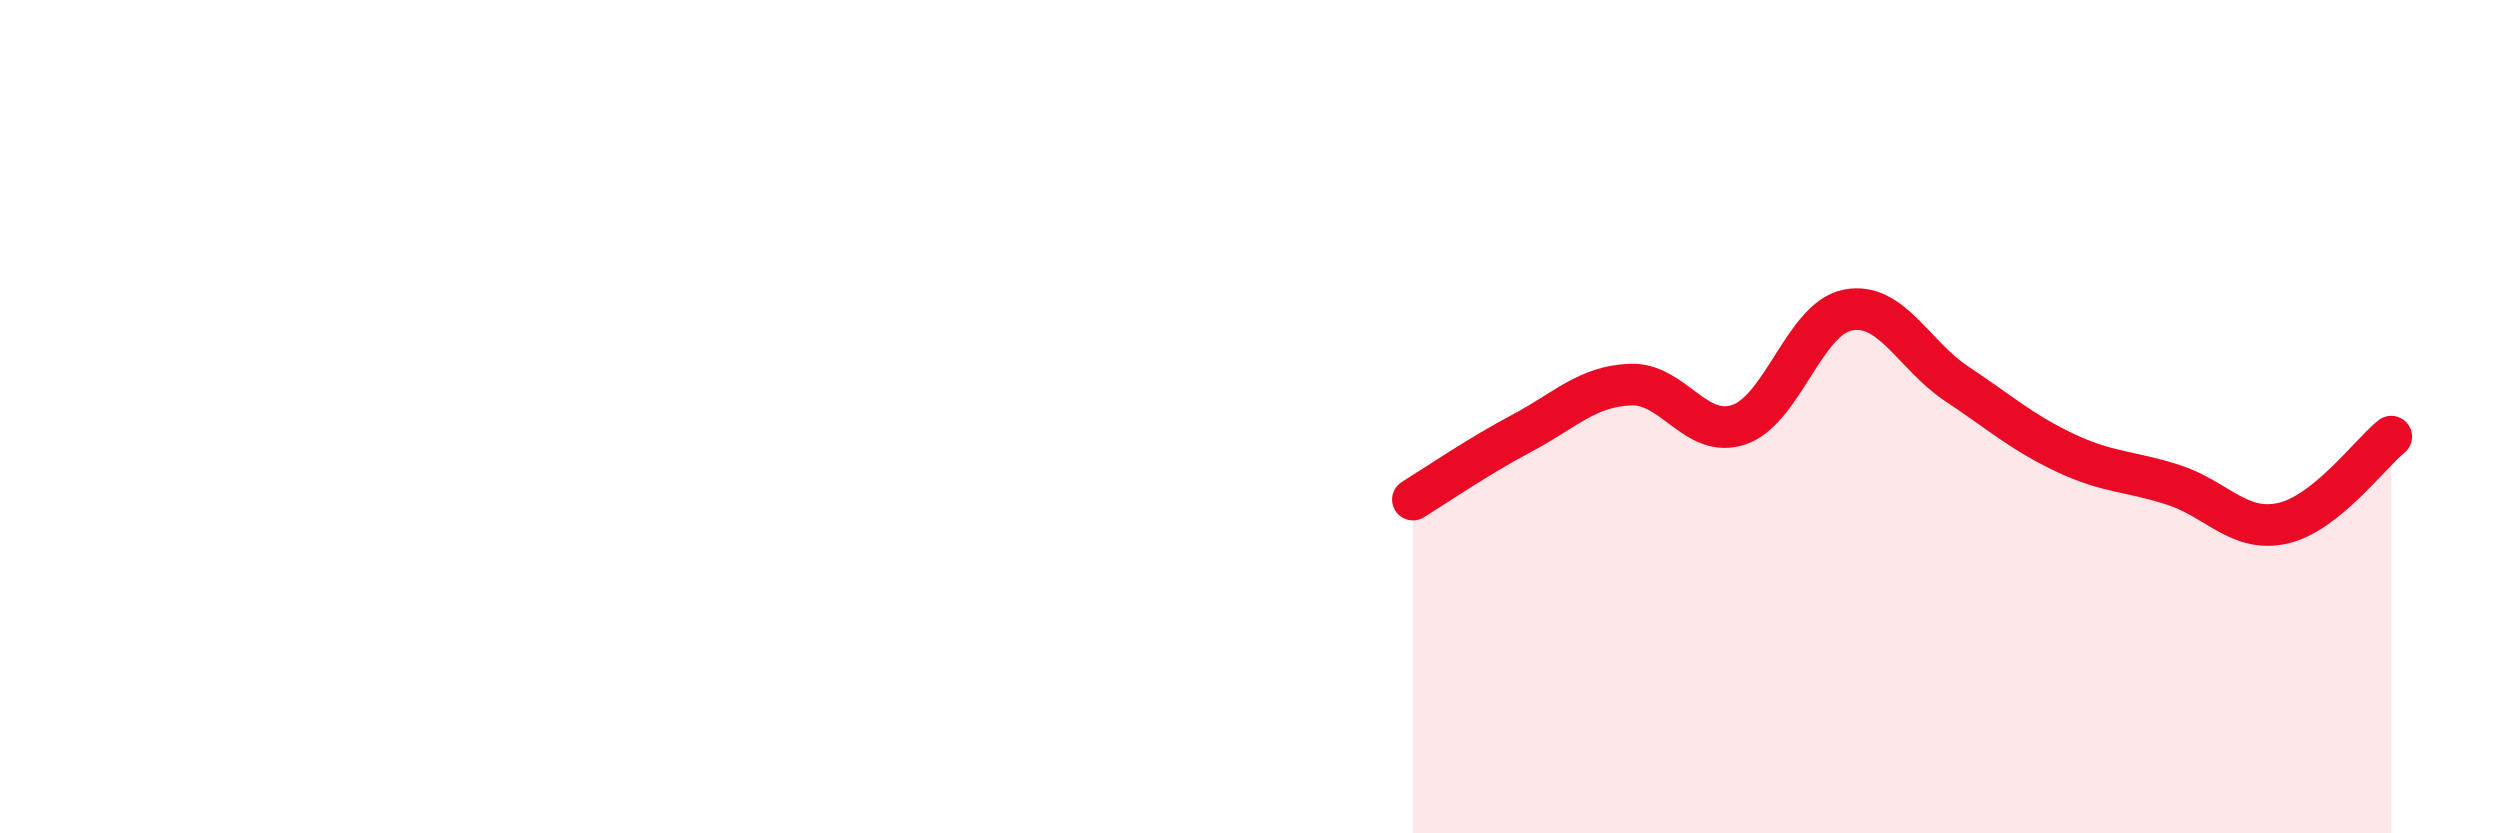 
    <svg width="60" height="20" viewBox="0 0 60 20" xmlns="http://www.w3.org/2000/svg">
      <path
        d="M 33.91,11.99 C 34.43,11.67 35.48,10.95 36.52,10.4 C 37.56,9.85 38.09,9.27 39.13,9.23 C 40.17,9.19 40.7,10.55 41.74,10.19 C 42.78,9.83 43.31,7.64 44.35,7.44 C 45.39,7.24 45.92,8.52 46.96,9.21 C 48,9.9 48.53,10.38 49.57,10.87 C 50.61,11.36 51.13,11.3 52.17,11.64 C 53.21,11.98 53.74,12.79 54.78,12.56 C 55.82,12.33 56.87,10.9 57.39,10.48L57.39 20L33.91 20Z"
        fill="#EB0A25"
        opacity="0.1"
        stroke-linecap="round"
        stroke-linejoin="round"
      />
      <path
        d="M 33.91,11.99 C 34.43,11.67 35.48,10.95 36.52,10.4 C 37.56,9.85 38.09,9.27 39.13,9.23 C 40.17,9.19 40.7,10.55 41.74,10.19 C 42.78,9.83 43.31,7.64 44.35,7.44 C 45.39,7.24 45.92,8.52 46.96,9.21 C 48,9.9 48.53,10.38 49.57,10.87 C 50.61,11.36 51.13,11.3 52.17,11.64 C 53.21,11.98 53.74,12.79 54.78,12.56 C 55.82,12.33 56.87,10.9 57.39,10.48"
        stroke="#EB0A25"
        stroke-width="1"
        fill="none"
        stroke-linecap="round"
        stroke-linejoin="round"
      />
    </svg>
  
